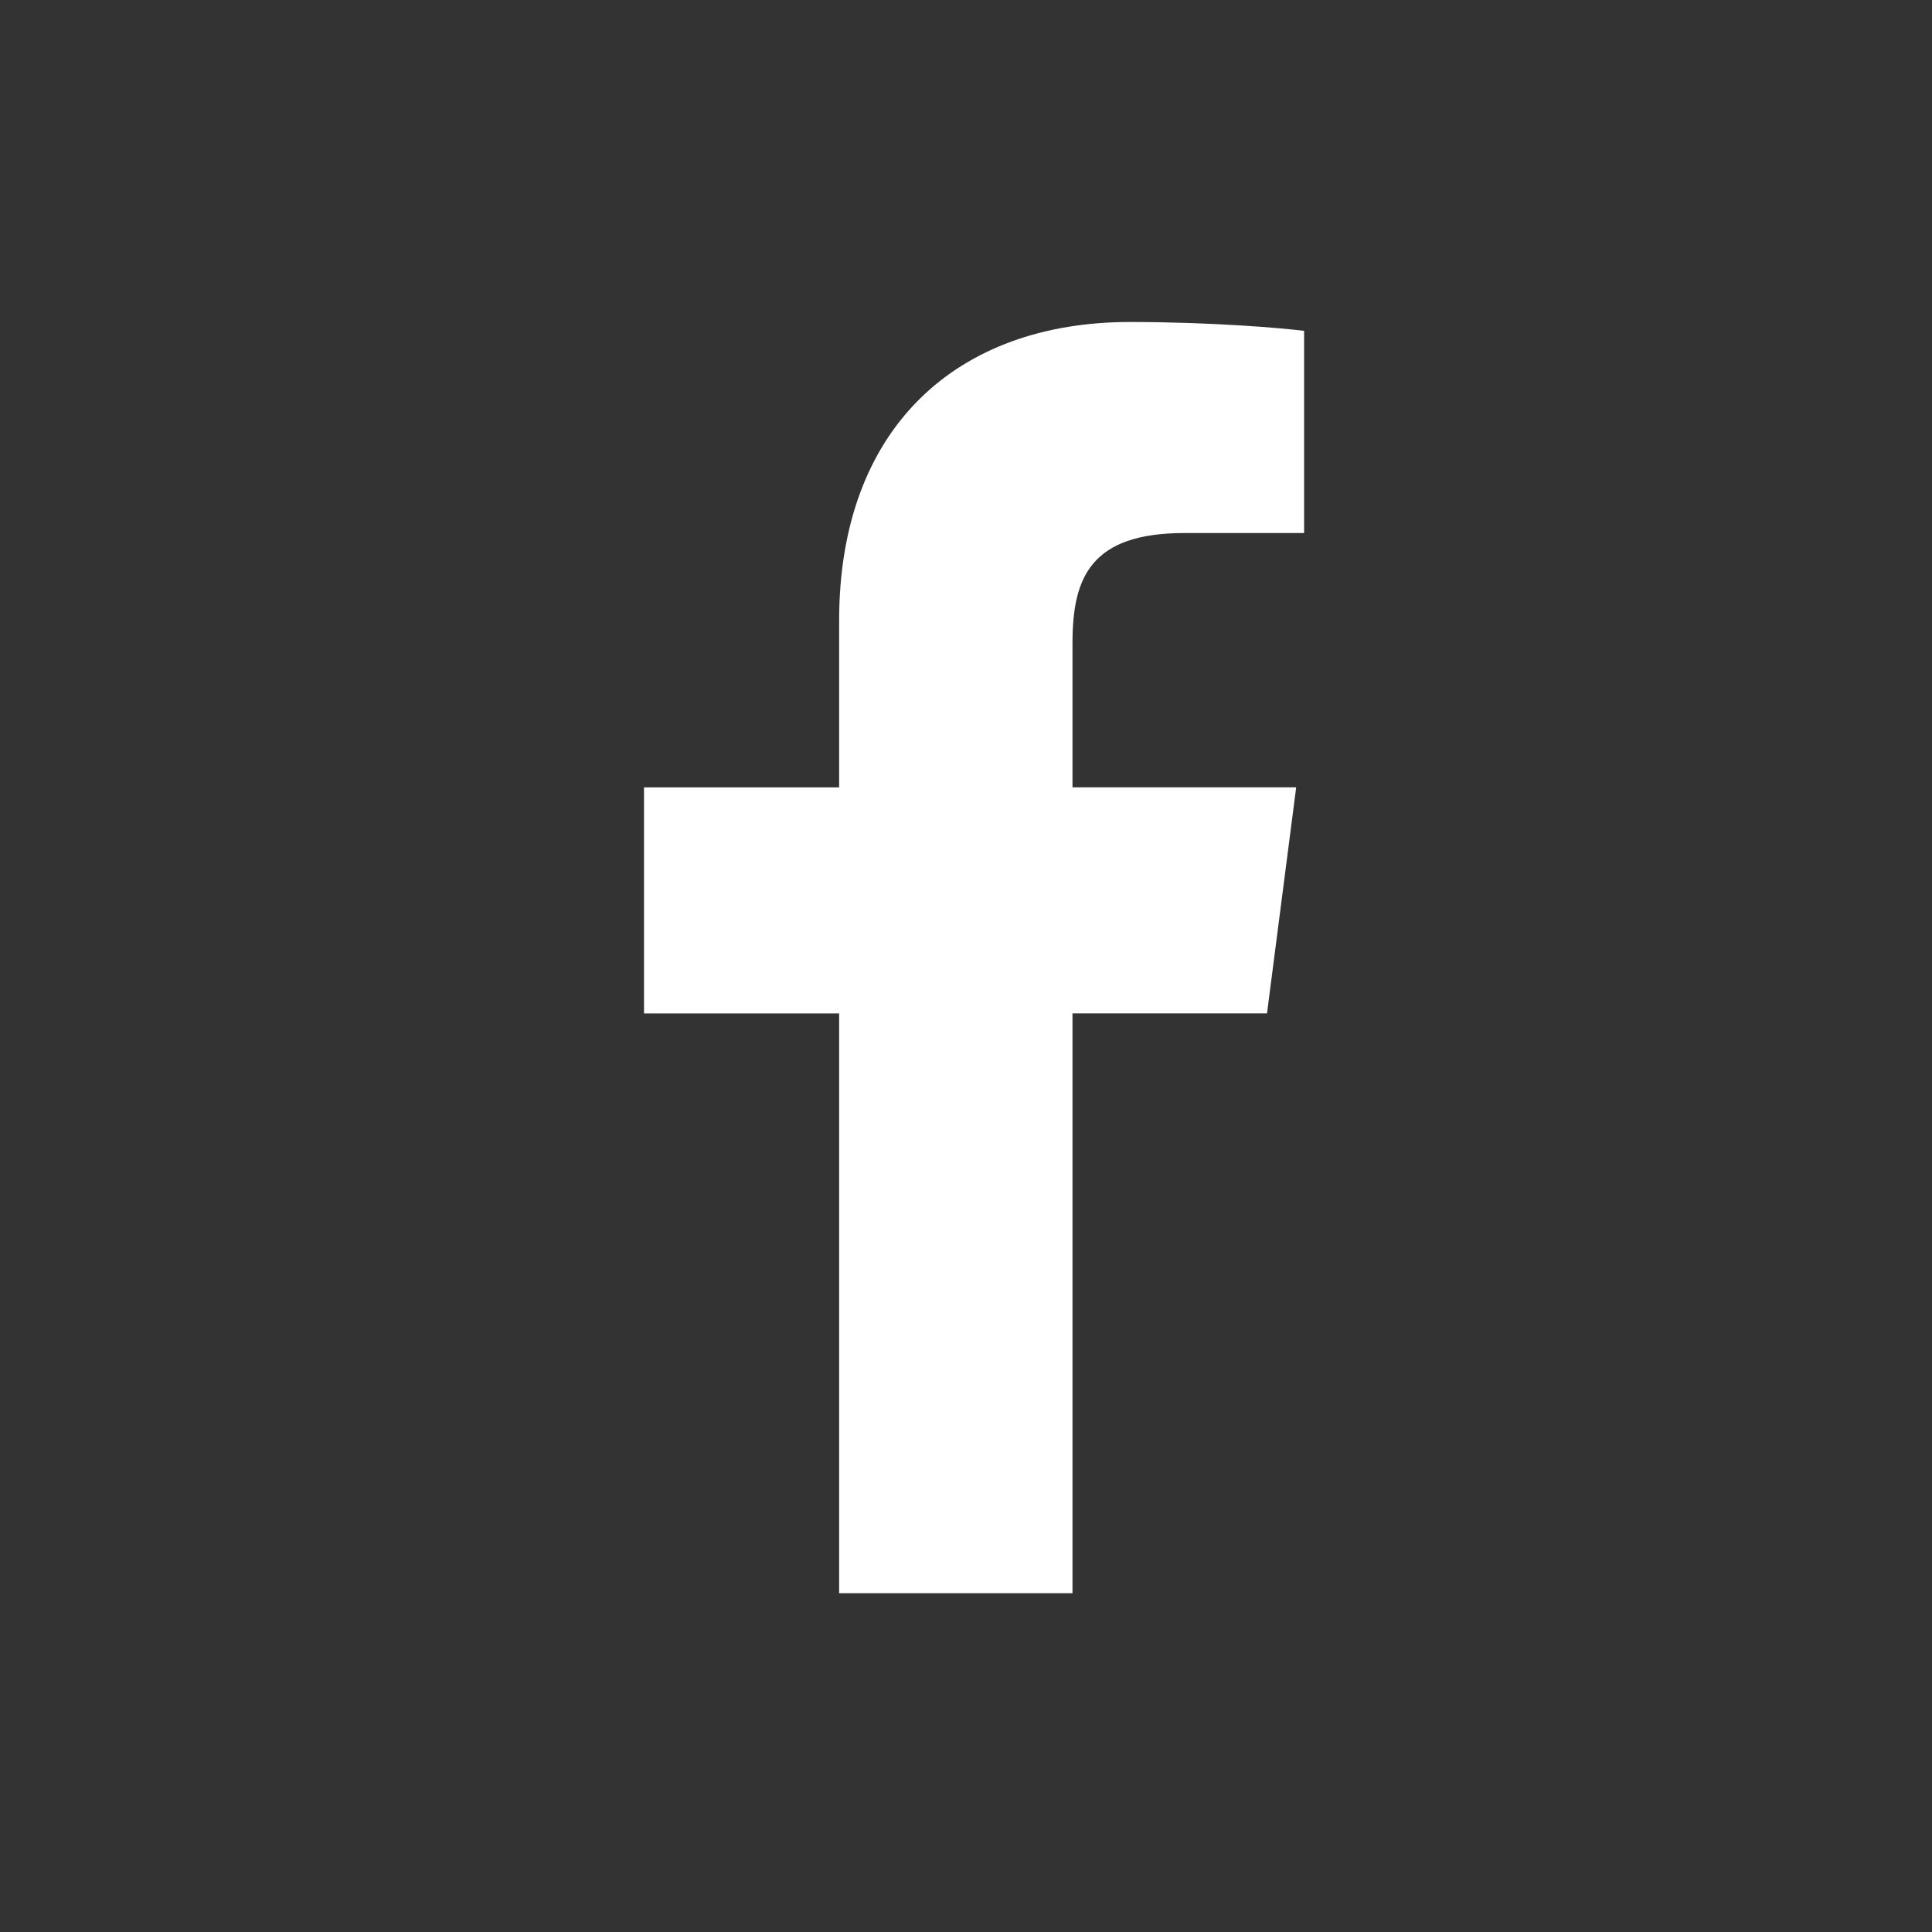 <svg width="60" height="60" viewBox="0 0 60 60" fill="none" xmlns="http://www.w3.org/2000/svg">
<rect x="0" y="0" width="60" height="60" fill="#333333" stroke="none"/>
<path d="M33.307 49.478V31.472H39.348L40.254 24.452H33.307V19.97C33.307 17.939 33.869 16.554 36.785 16.554H40.5V10.275C39.857 10.191 37.652 10 35.087 10C29.729 10 26.06 13.271 26.06 19.277V24.453H20V31.473H26.06V49.479L33.307 49.478Z" fill="white"/>
</svg>

